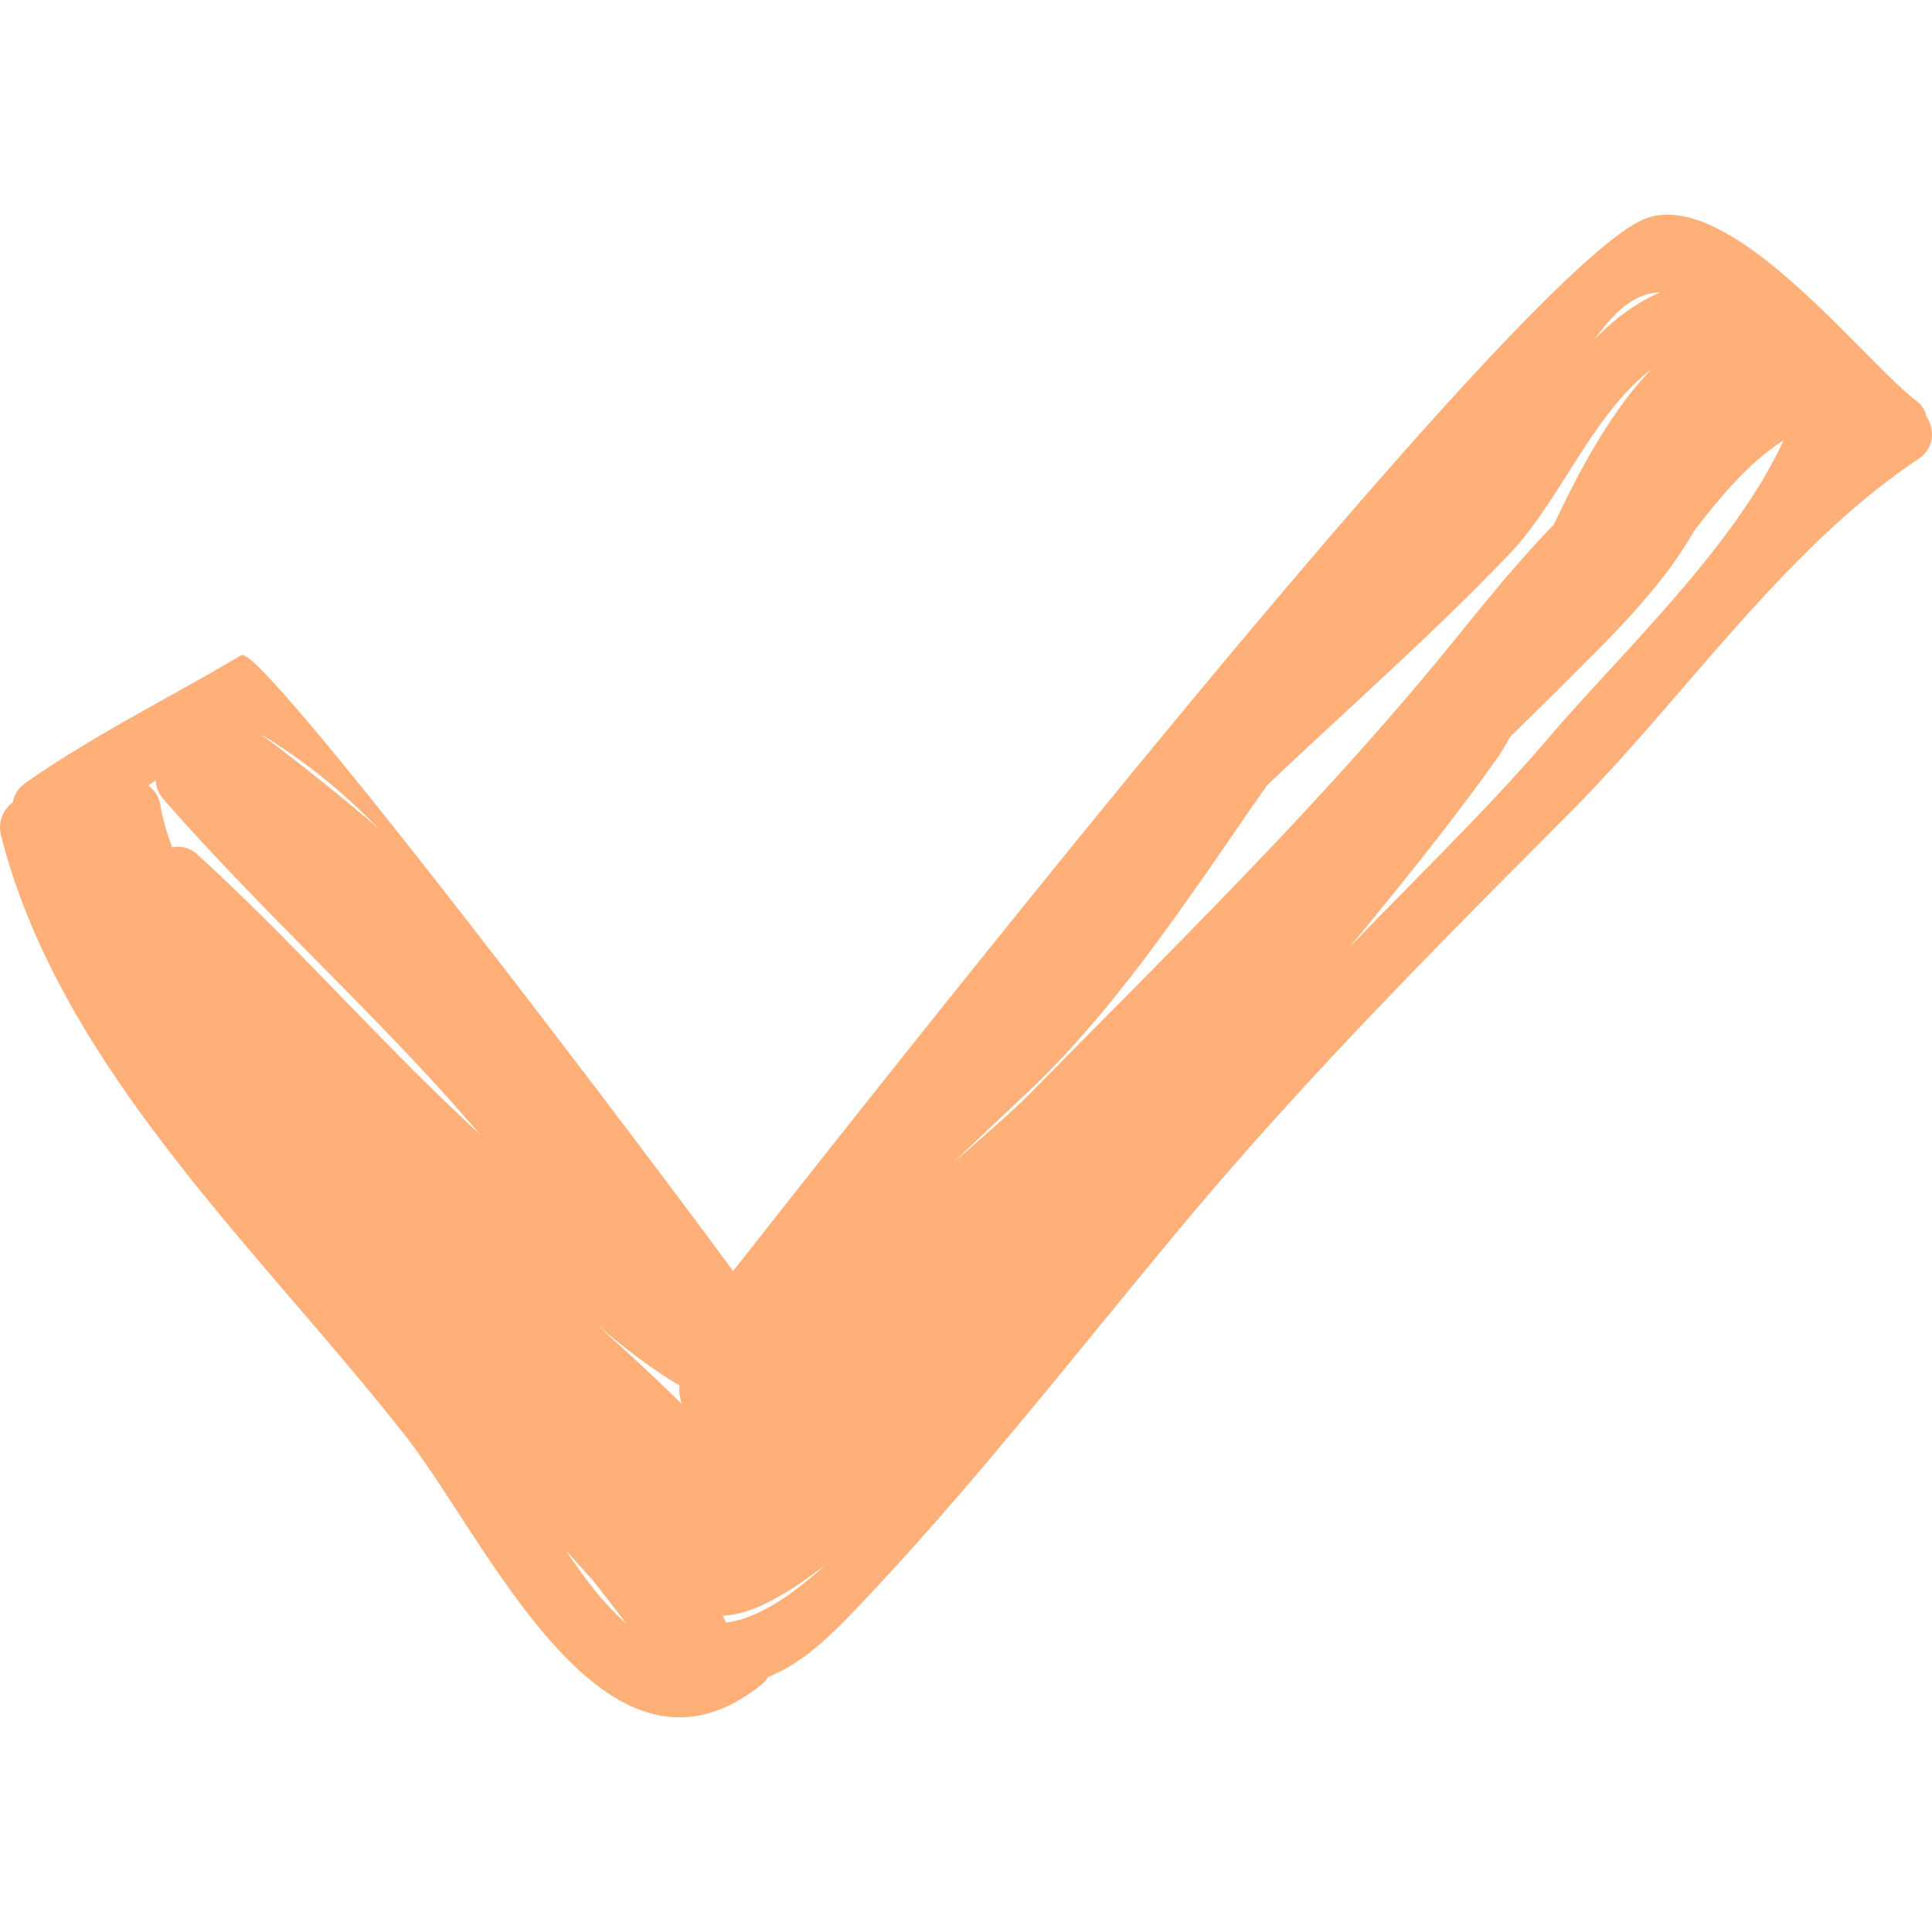 <svg xmlns="http://www.w3.org/2000/svg" width="28" height="28" fill="none"><path d="M27.92 6.038a.37.37 0 0 0-.143-.225c-.793-.609-2.668-3.063-3.899-2.656-1.718.568-11.161 12.611-13.254 15.265-.731-1.013-6.82-9.108-7.125-8.927-1.046.62-2.126 1.15-3.126 1.849-.112.079-.169.18-.186.284a.45.45 0 0 0-.171.484c.858 3.377 3.775 6.037 5.859 8.697 1.21 1.545 2.897 5.433 5.171 3.598.039-.032.062-.067.088-.104.446-.176.828-.52 1.228-.938 1.733-1.809 3.259-3.797 4.867-5.715 1.719-2.05 3.626-3.969 5.514-5.862 1.649-1.653 3.113-3.841 5.056-5.133.242-.162.243-.43.121-.618zM5.475 11.997c-.545-.467-1.11-.921-1.699-1.358.635.382 1.196.841 1.699 1.358zm-2.613.388c-.117-.107-.247-.129-.366-.102-.075-.202-.137-.406-.17-.607a.45.45 0 0 0-.174-.291l.103-.075a.46.46 0 0 0 .115.273c1.317 1.51 2.8 2.858 4.139 4.347l.454.516c-1.422-1.306-2.676-2.762-4.101-4.061zm5.335 10.081l.401.443.48.621c-.32-.274-.616-.671-.881-1.064zm.426-3.292c.39.334.798.652 1.227.907a.46.46 0 0 0 .012.193c.005.027.017.055.028.082-.41-.405-.837-.794-1.267-1.182zm1.897 4.339c-.016-.042-.033-.069-.046-.099.398-.005.918-.291 1.49-.736-.505.462-1.004.787-1.444.836zM24.066 4.236c-.371.157-.68.398-.956.682.274-.379.563-.67.956-.682zm-9.18 11.653c-.222.225-.618.566-1.096.985l1.255-1.188c1.284-1.266 2.278-2.818 3.315-4.301 1.176-1.118 2.394-2.183 3.517-3.358.739-.774 1.194-2.016 2.059-2.677-.576.589-1.031 1.44-1.42 2.257-.616.629-1.161 1.341-1.733 2.03-1.815 2.19-3.903 4.225-5.896 6.253zm7.593-5.237c-.914 1.074-1.94 2.052-2.916 3.072.736-.895 1.467-1.794 2.139-2.741.053-.075.116-.18.187-.308l.703-.689c.67-.677 1.467-1.42 1.955-2.285.39-.509.817-1.013 1.3-1.317-.7 1.539-2.397 3.129-3.368 4.269z" fill="#FFB078"/></svg>